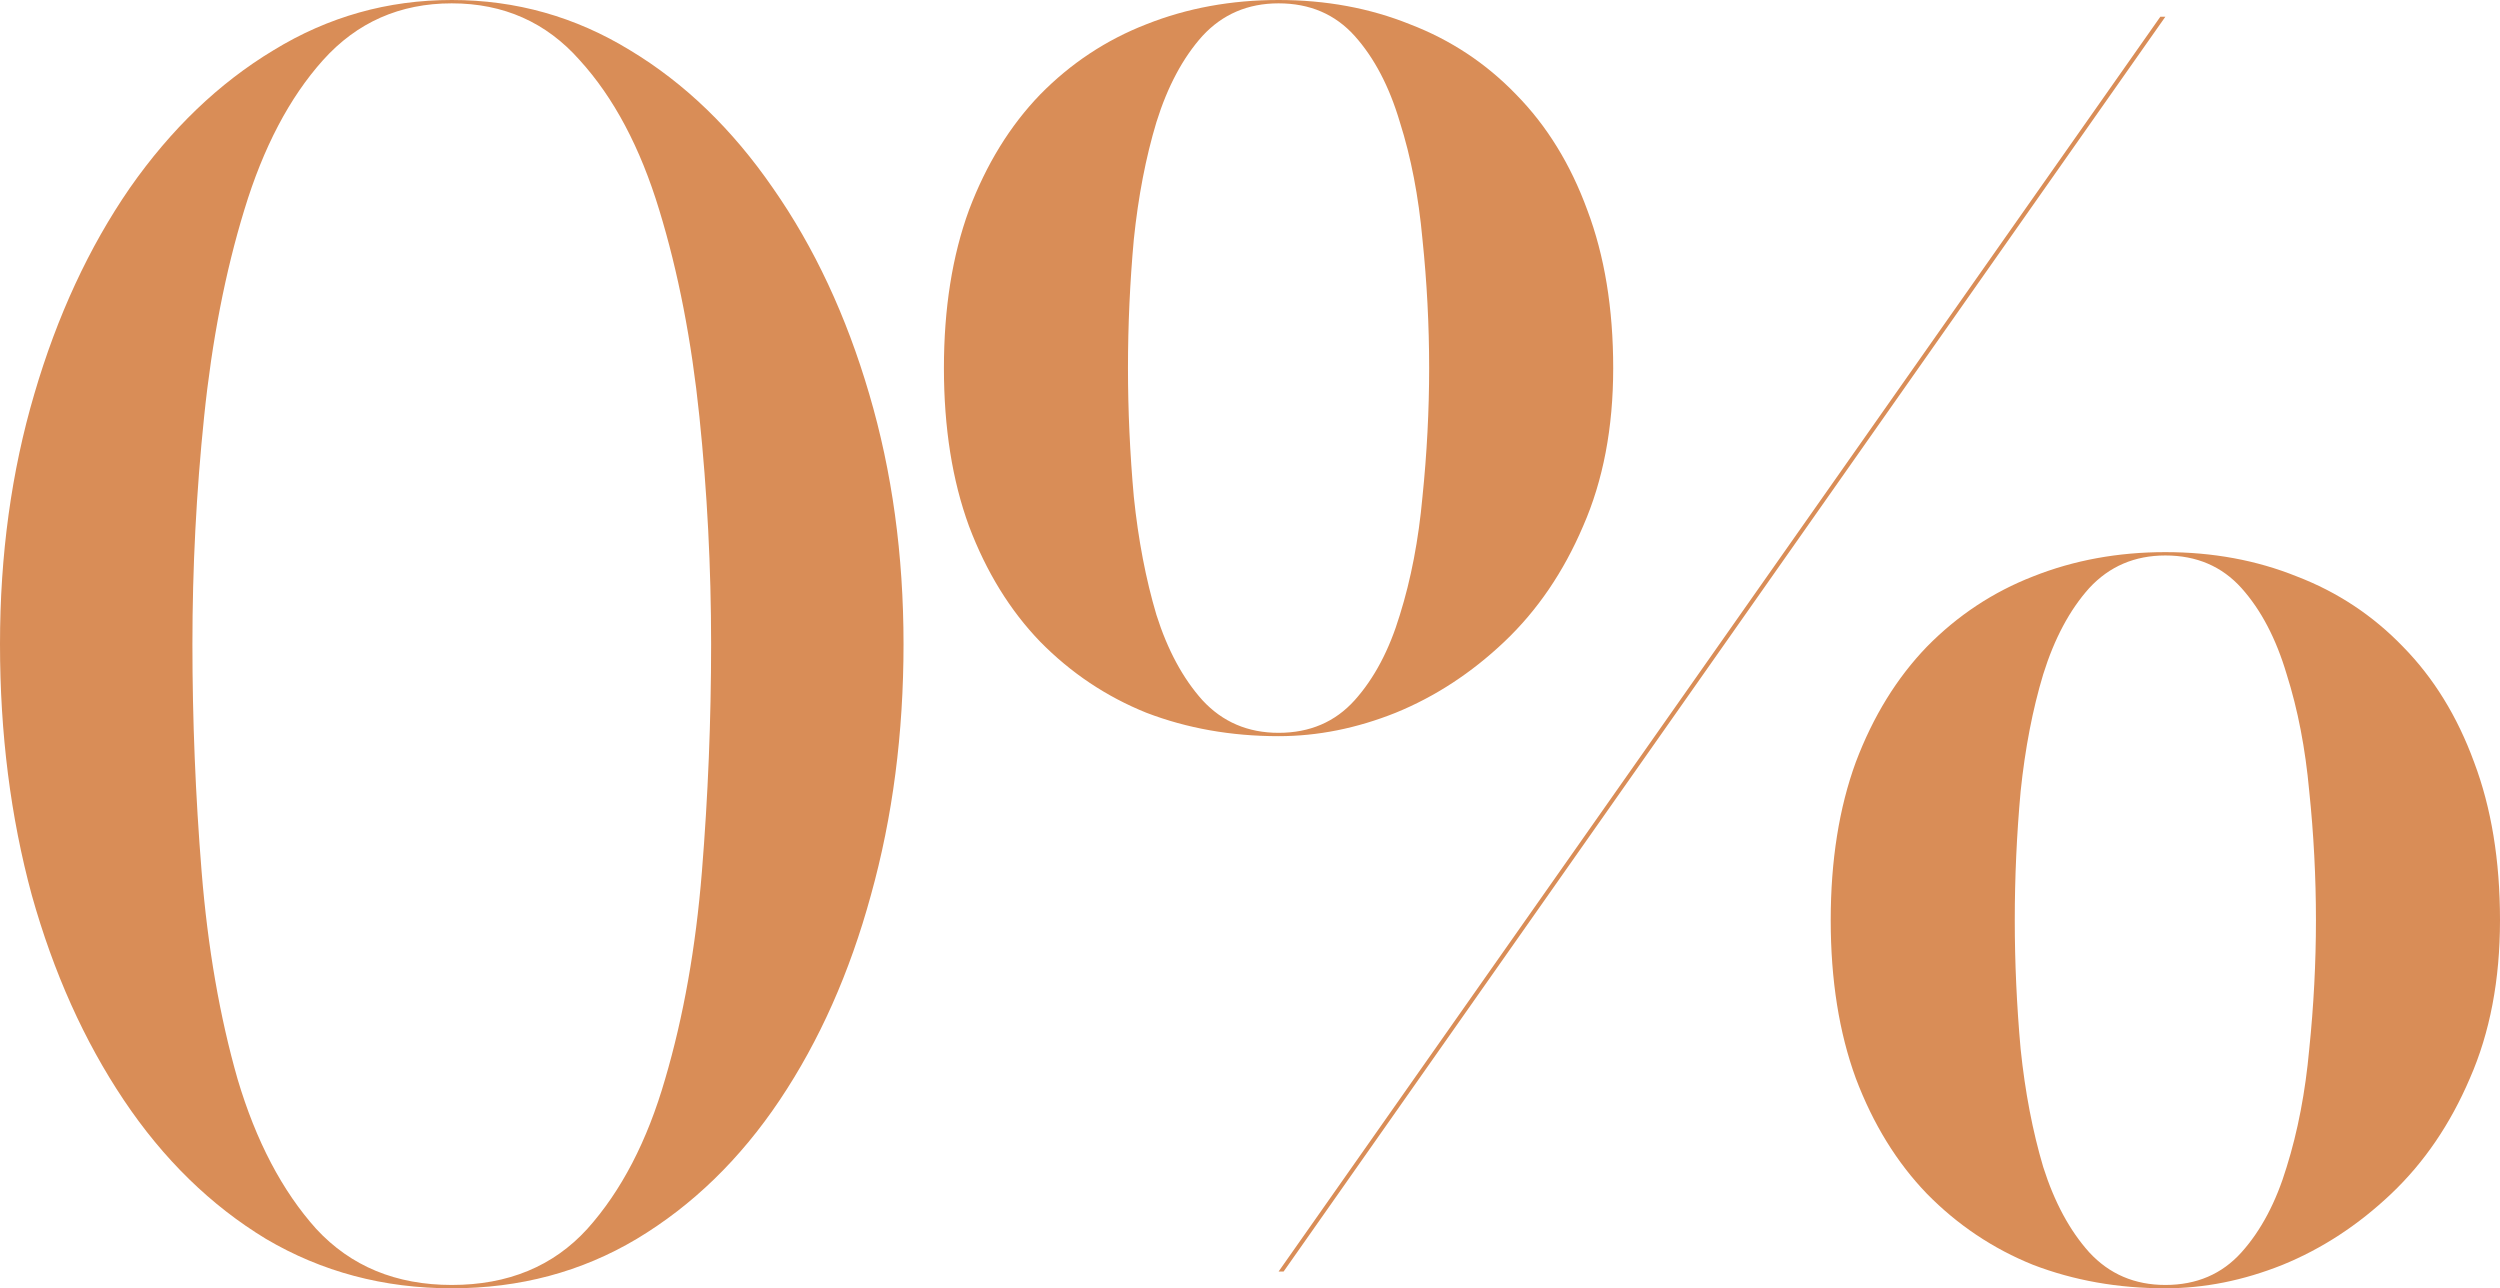 <?xml version="1.0" encoding="UTF-8"?> <svg xmlns="http://www.w3.org/2000/svg" width="359" height="185" viewBox="0 0 359 185" fill="none"><path d="M64.873 185C55.102 185 46.212 182.637 38.203 177.912C30.274 173.107 23.467 166.46 17.78 157.971C12.094 149.482 7.689 139.671 4.565 128.539C1.522 117.327 0 105.314 0 92.5C0 79.686 1.642 67.713 4.926 56.581C8.209 45.369 12.774 35.518 18.621 27.029C24.548 18.54 31.436 11.933 39.285 7.208C47.133 2.403 55.663 0 64.873 0C74.084 0 82.614 2.403 90.462 7.208C98.311 11.933 105.159 18.54 111.006 27.029C116.932 35.518 121.538 45.369 124.821 56.581C128.105 67.713 129.747 79.686 129.747 92.5C129.747 105.314 128.185 117.327 125.062 128.539C122.018 139.671 117.653 149.482 111.967 157.971C106.28 166.46 99.433 173.107 91.424 177.912C83.495 182.637 74.644 185 64.873 185ZM64.873 184.519C72.963 184.519 79.45 181.837 84.335 176.471C89.221 171.025 92.945 163.857 95.508 154.968C98.151 145.998 99.913 136.067 100.794 125.175C101.675 114.284 102.116 103.392 102.116 92.5C102.116 81.528 101.555 70.636 100.434 59.825C99.312 48.933 97.39 39.042 94.667 30.153C91.944 21.183 88.14 14.015 83.254 8.649C78.449 3.203 72.322 0.481 64.873 0.481C57.425 0.481 51.258 3.203 46.373 8.649C41.567 14.015 37.803 21.183 35.08 30.153C32.357 39.042 30.434 48.933 29.313 59.825C28.192 70.636 27.631 81.528 27.631 92.5C27.631 103.392 28.072 114.284 28.953 125.175C29.834 136.067 31.556 145.998 34.119 154.968C36.762 163.857 40.526 171.025 45.411 176.471C50.377 181.837 56.864 184.519 64.873 184.519Z" fill="#D98D57"></path><path d="M183.602 182.597L310.225 2.403H310.946L184.322 182.597H183.602ZM183.602 105.714C176.794 105.714 170.467 104.593 164.62 102.351C158.854 100.028 153.768 96.624 149.363 92.14C145.038 87.655 141.634 82.129 139.151 75.562C136.748 68.995 135.547 61.426 135.547 52.857C135.547 44.288 136.748 36.72 139.151 30.153C141.634 23.585 145.038 18.059 149.363 13.575C153.768 9.09 158.854 5.726 164.62 3.484C170.467 1.161 176.794 0 183.602 0C190.409 0 196.696 1.161 202.463 3.484C208.309 5.726 213.395 9.09 217.72 13.575C222.125 18.059 225.529 23.585 227.932 30.153C230.414 36.72 231.656 44.288 231.656 52.857C231.656 61.426 230.214 68.995 227.331 75.562C224.528 82.129 220.764 87.655 216.038 92.14C211.313 96.624 206.107 100.028 200.421 102.351C194.814 104.593 189.208 105.714 183.602 105.714ZM183.602 105.234C188.087 105.234 191.731 103.672 194.534 100.549C197.337 97.425 199.5 93.341 201.021 88.296C202.623 83.17 203.704 77.524 204.265 71.357C204.906 65.11 205.226 58.944 205.226 52.857C205.226 46.691 204.906 40.524 204.265 34.357C203.704 28.191 202.623 22.584 201.021 17.539C199.5 12.413 197.337 8.289 194.534 5.166C191.731 2.042 188.087 0.481 183.602 0.481C179.197 0.481 175.552 2.042 172.669 5.166C169.866 8.289 167.663 12.413 166.062 17.539C164.54 22.584 163.459 28.191 162.818 34.357C162.257 40.524 161.977 46.691 161.977 52.857C161.977 58.944 162.257 65.11 162.818 71.357C163.459 77.524 164.54 83.17 166.062 88.296C167.663 93.341 169.866 97.425 172.669 100.549C175.552 103.672 179.197 105.234 183.602 105.234ZM310.946 185C304.138 185 297.811 183.879 291.964 181.636C286.198 179.314 281.112 175.91 276.707 171.425C272.382 166.94 268.978 161.415 266.495 154.847C264.093 148.28 262.891 140.712 262.891 132.143C262.891 123.574 264.093 116.005 266.495 109.438C268.978 102.871 272.382 97.345 276.707 92.86C281.112 88.376 286.198 85.012 291.964 82.769C297.811 80.447 304.138 79.286 310.946 79.286C317.753 79.286 324.04 80.447 329.807 82.769C335.654 85.012 340.739 88.376 345.064 92.86C349.469 97.345 352.873 102.871 355.276 109.438C357.759 116.005 359 123.574 359 132.143C359 140.712 357.558 148.28 354.675 154.847C351.872 161.415 348.108 166.94 343.382 171.425C338.657 175.91 333.451 179.314 327.765 181.636C322.158 183.879 316.552 185 310.946 185ZM310.946 184.519C315.431 184.519 319.075 182.958 321.878 179.834C324.681 176.711 326.844 172.627 328.365 167.581C329.967 162.456 331.048 156.81 331.609 150.643C332.25 144.396 332.57 138.229 332.57 132.143C332.57 125.976 332.25 119.81 331.609 113.643C331.048 107.476 329.967 101.87 328.365 96.825C326.844 91.699 324.681 87.575 321.878 84.451C319.075 81.328 315.431 79.766 310.946 79.766C306.541 79.766 302.897 81.328 300.013 84.451C297.21 87.575 295.008 91.699 293.406 96.825C291.884 101.87 290.803 107.476 290.162 113.643C289.601 119.81 289.321 125.976 289.321 132.143C289.321 138.229 289.601 144.396 290.162 150.643C290.803 156.81 291.884 162.456 293.406 167.581C295.008 172.627 297.21 176.711 300.013 179.834C302.897 182.958 306.541 184.519 310.946 184.519Z" fill="#D98D57"></path></svg> 